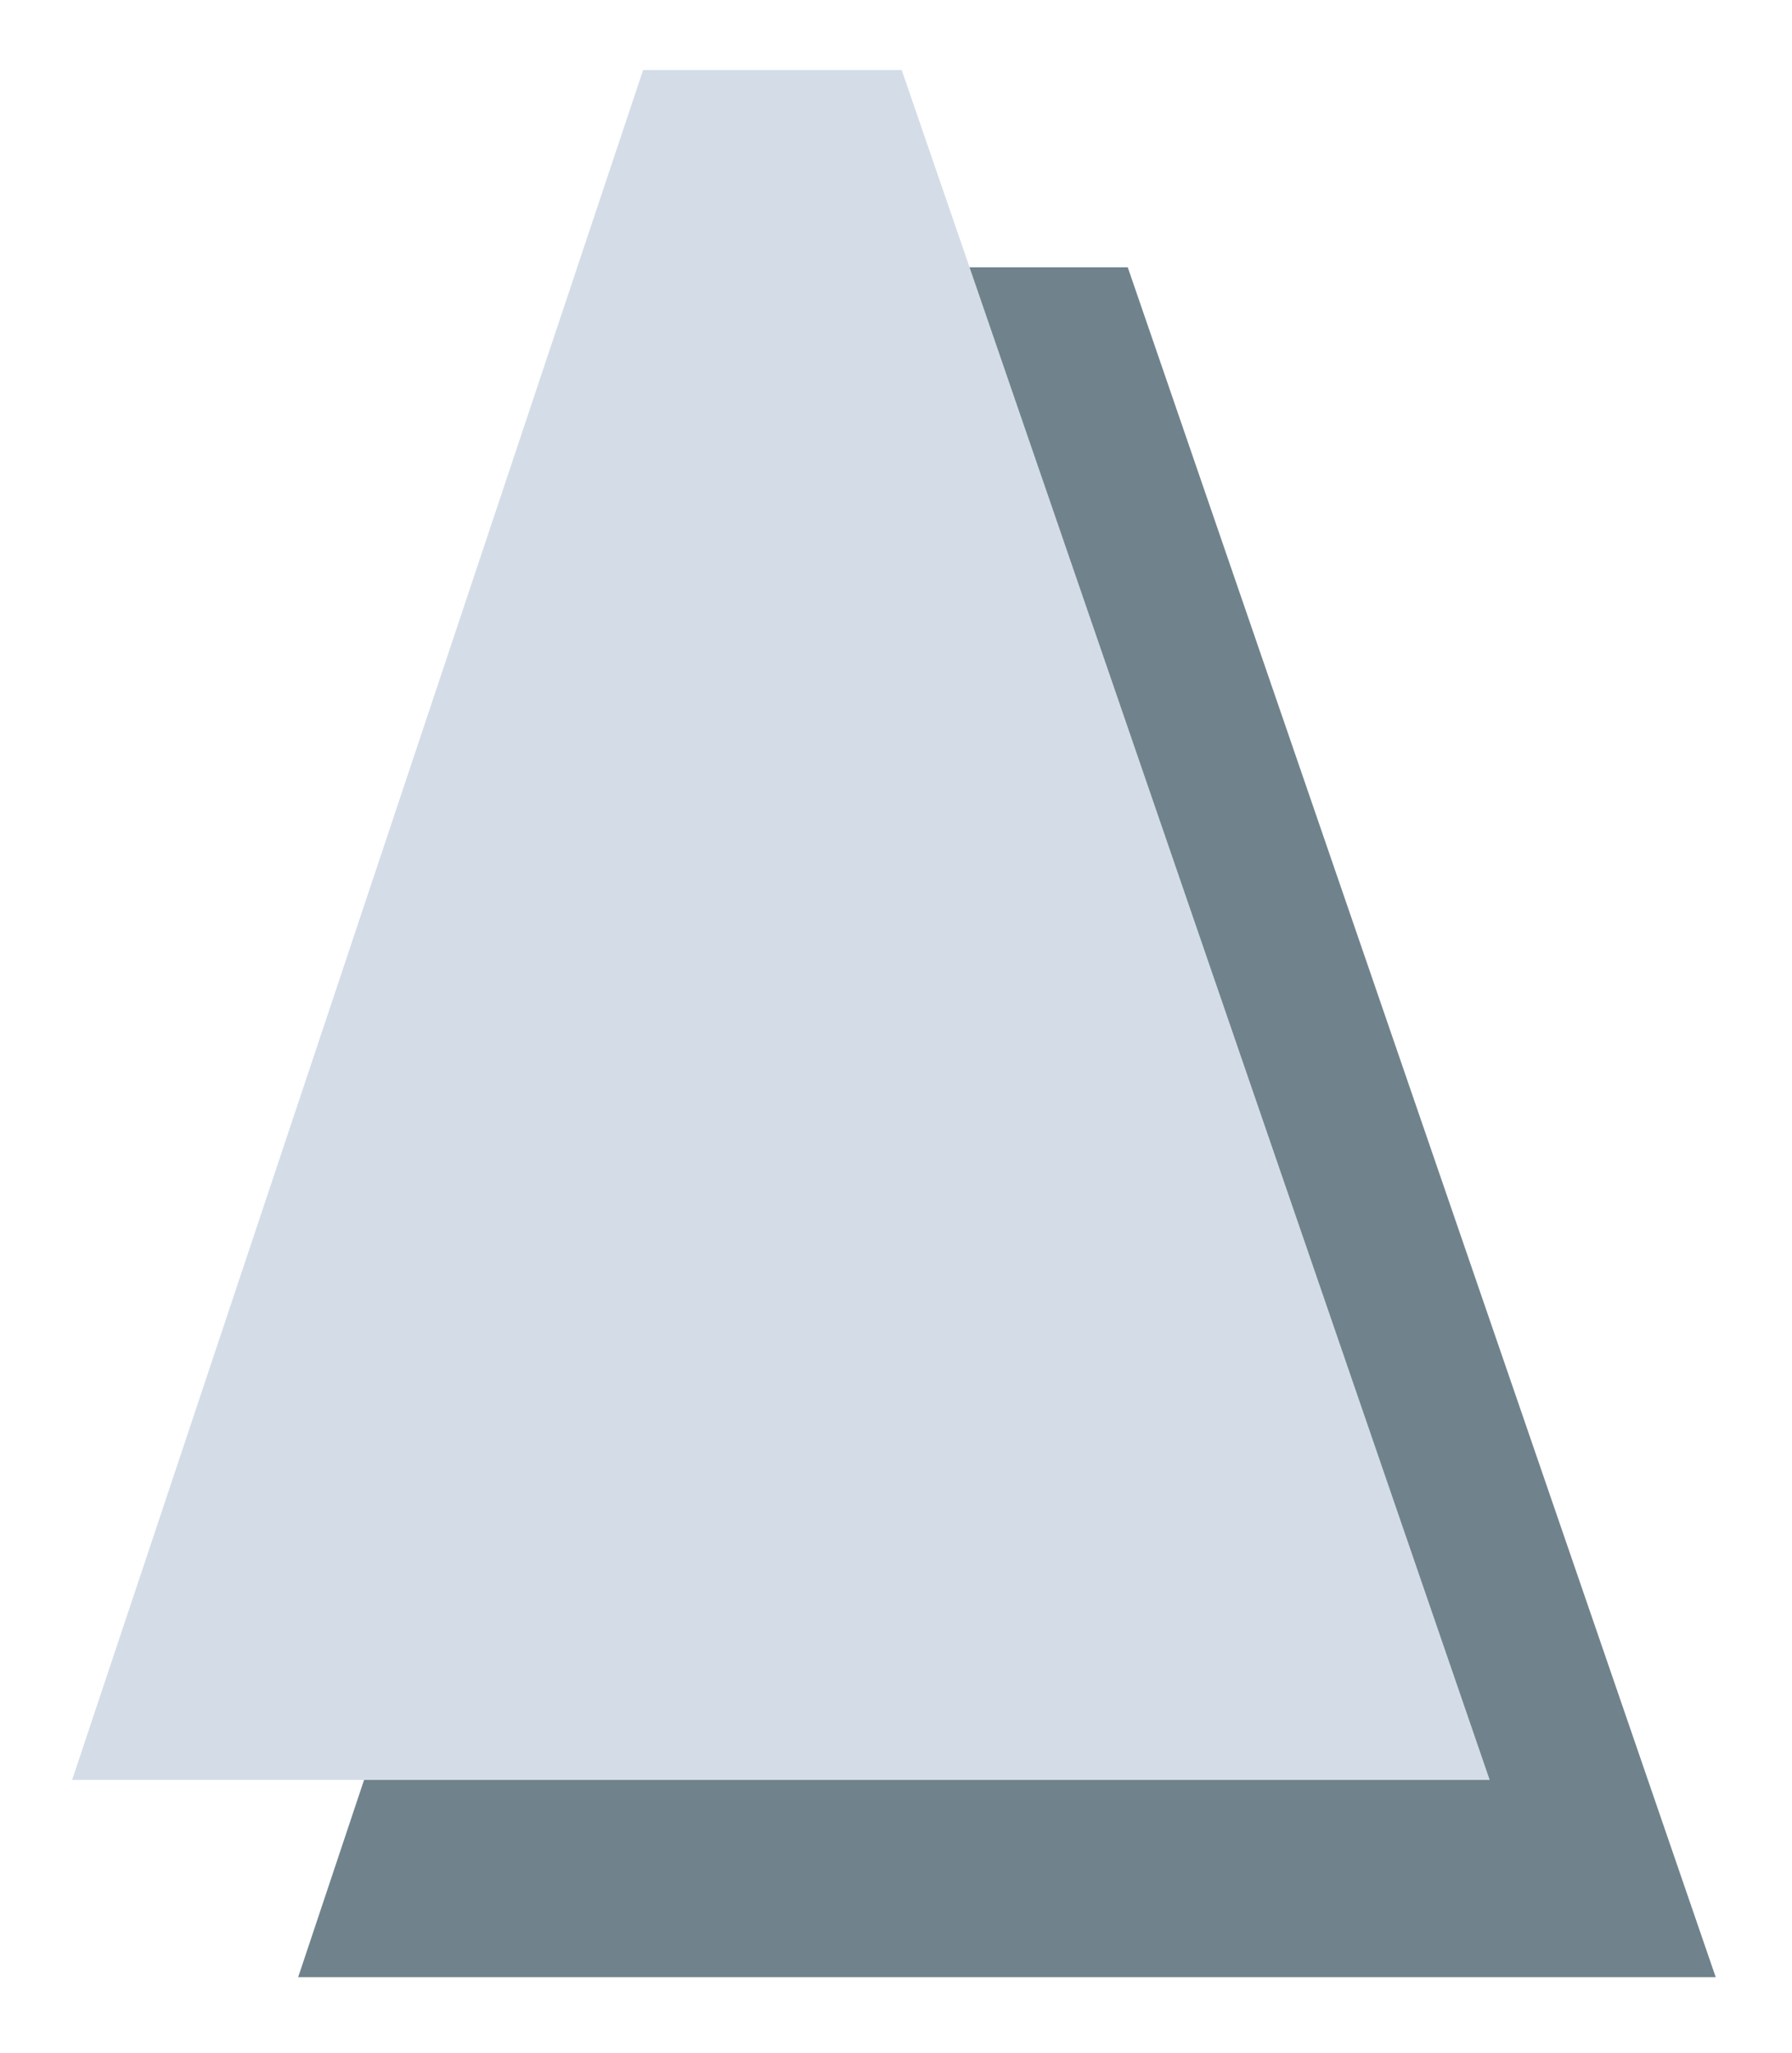 <?xml version="1.0" encoding="utf-8"?>
<!-- Generator: Adobe Illustrator 24.3.0, SVG Export Plug-In . SVG Version: 6.00 Build 0)  -->
<svg version="1.1" id="Capa_1" xmlns="http://www.w3.org/2000/svg" xmlns:xlink="http://www.w3.org/1999/xlink" x="0px" y="0px"
	 viewBox="0 0 516.9 592.2" style="enable-background:new 0 0 516.9 592.2;" xml:space="preserve">
<style type="text/css">
	.st0{fill:#70838C;}
	.st1{fill:#D4DDE7;}
</style>
<g>
	<polygon class="st0" points="86,570.3 494.9,570.3 325.3,77.1 250.8,77.1 	"/>
	<polygon class="st1" points="20.8,513.4 429.7,513.4 260.1,20.2 185.5,20.2 	"/>
</g>
</svg>

